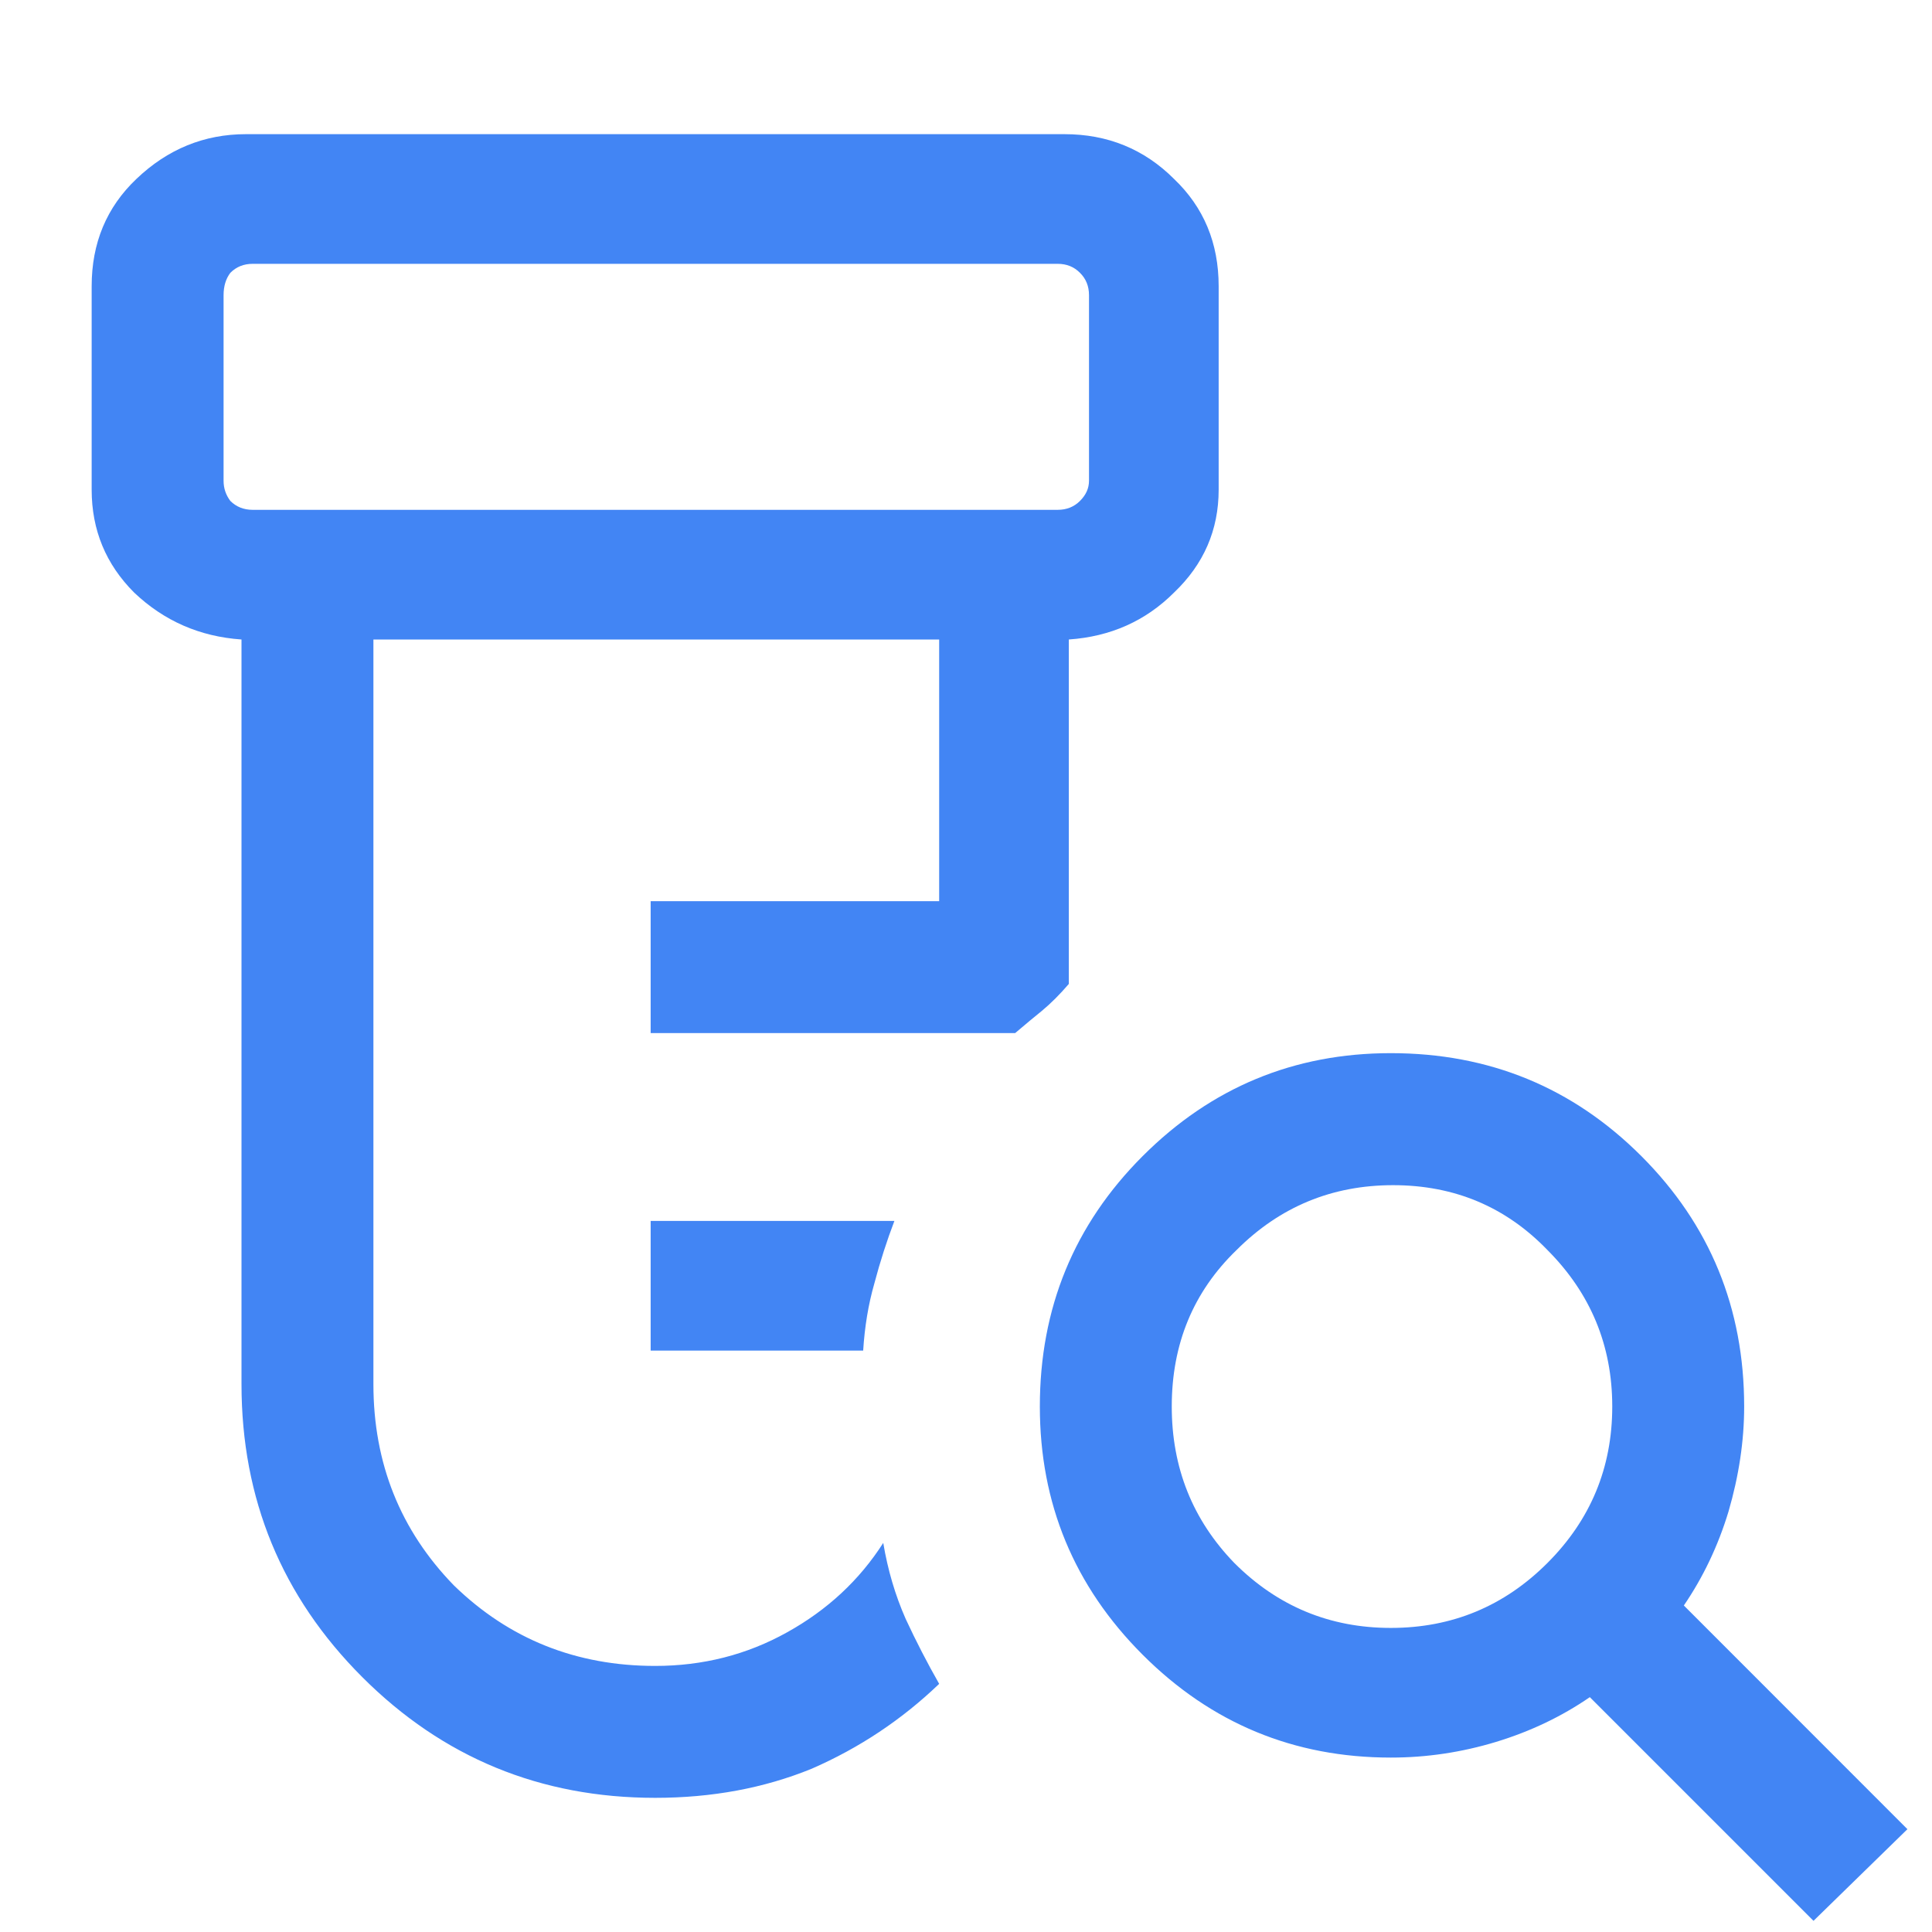 <svg xmlns="http://www.w3.org/2000/svg" width="18.0" height="18.0" viewBox="0.0 0.0 18.0 18.0" fill="none">
<g clip-path="url(#clip0_4005_496)">
<path d="M6.062 12.583V11.375H8.333C8.264 11.556 8.201 11.75 8.146 11.958C8.09 12.153 8.056 12.361 8.042 12.583H6.062ZM6.104 16.75C5.035 16.75 4.125 16.375 3.375 15.625C2.625 14.875 2.25 13.965 2.25 12.896V5.958C1.861 5.931 1.528 5.785 1.25 5.521C0.986 5.257 0.854 4.938 0.854 4.562V2.667C0.854 2.264 0.993 1.931 1.271 1.667C1.562 1.389 1.903 1.25 2.292 1.25H9.917C10.319 1.25 10.66 1.389 10.938 1.667C11.215 1.931 11.354 2.264 11.354 2.667V4.562C11.354 4.938 11.215 5.257 10.938 5.521C10.674 5.785 10.347 5.931 9.958 5.958V9.167C9.875 9.264 9.792 9.347 9.708 9.417C9.639 9.472 9.556 9.542 9.458 9.625H6.062V8.396H8.75V5.958H3.479V12.896C3.479 13.632 3.729 14.257 4.229 14.771C4.743 15.271 5.368 15.521 6.104 15.521C6.549 15.521 6.958 15.417 7.333 15.208C7.708 15 8.007 14.722 8.229 14.375C8.271 14.625 8.34 14.861 8.438 15.083C8.535 15.292 8.639 15.493 8.75 15.688C8.403 16.021 8.007 16.285 7.562 16.479C7.118 16.66 6.632 16.75 6.104 16.75ZM2.354 4.75H9.854C9.938 4.75 10.007 4.722 10.062 4.667C10.118 4.611 10.146 4.549 10.146 4.479V2.75C10.146 2.667 10.118 2.597 10.062 2.542C10.007 2.486 9.938 2.458 9.854 2.458H2.354C2.271 2.458 2.201 2.486 2.146 2.542C2.104 2.597 2.083 2.667 2.083 2.75V4.479C2.083 4.549 2.104 4.611 2.146 4.667C2.201 4.722 2.271 4.75 2.354 4.75ZM12.958 15.167C13.528 15.167 14.014 14.965 14.417 14.562C14.819 14.16 15.021 13.674 15.021 13.104C15.021 12.535 14.819 12.049 14.417 11.646C14.028 11.243 13.549 11.042 12.979 11.042C12.41 11.042 11.924 11.243 11.521 11.646C11.118 12.035 10.917 12.521 10.917 13.104C10.917 13.674 11.111 14.16 11.5 14.562C11.903 14.965 12.389 15.167 12.958 15.167ZM16.896 17.896L14.812 15.812C14.549 15.993 14.257 16.132 13.938 16.229C13.618 16.326 13.292 16.375 12.958 16.375C12.056 16.375 11.285 16.056 10.646 15.417C10.007 14.778 9.688 14.007 9.688 13.104C9.688 12.188 10.007 11.41 10.646 10.771C11.285 10.132 12.056 9.812 12.958 9.812C13.875 9.812 14.653 10.132 15.292 10.771C15.931 11.41 16.25 12.188 16.25 13.104C16.25 13.424 16.201 13.75 16.104 14.083C16.007 14.403 15.868 14.694 15.688 14.958L17.771 17.042L16.896 17.896ZM2.083 4.75C2.083 4.75 2.083 4.722 2.083 4.667C2.083 4.611 2.083 4.549 2.083 4.479V2.75C2.083 2.667 2.083 2.597 2.083 2.542C2.083 2.486 2.083 2.458 2.083 2.458C2.083 2.458 2.083 2.486 2.083 2.542C2.083 2.597 2.083 2.667 2.083 2.75V4.479C2.083 4.549 2.083 4.611 2.083 4.667C2.083 4.722 2.083 4.75 2.083 4.75Z" fill="#4285F4" />
</g>
<defs>
<clipPath id="clip0_4005_496">
<rect width="18" height="18" fill="white" />
</clipPath>
</defs>
</svg>